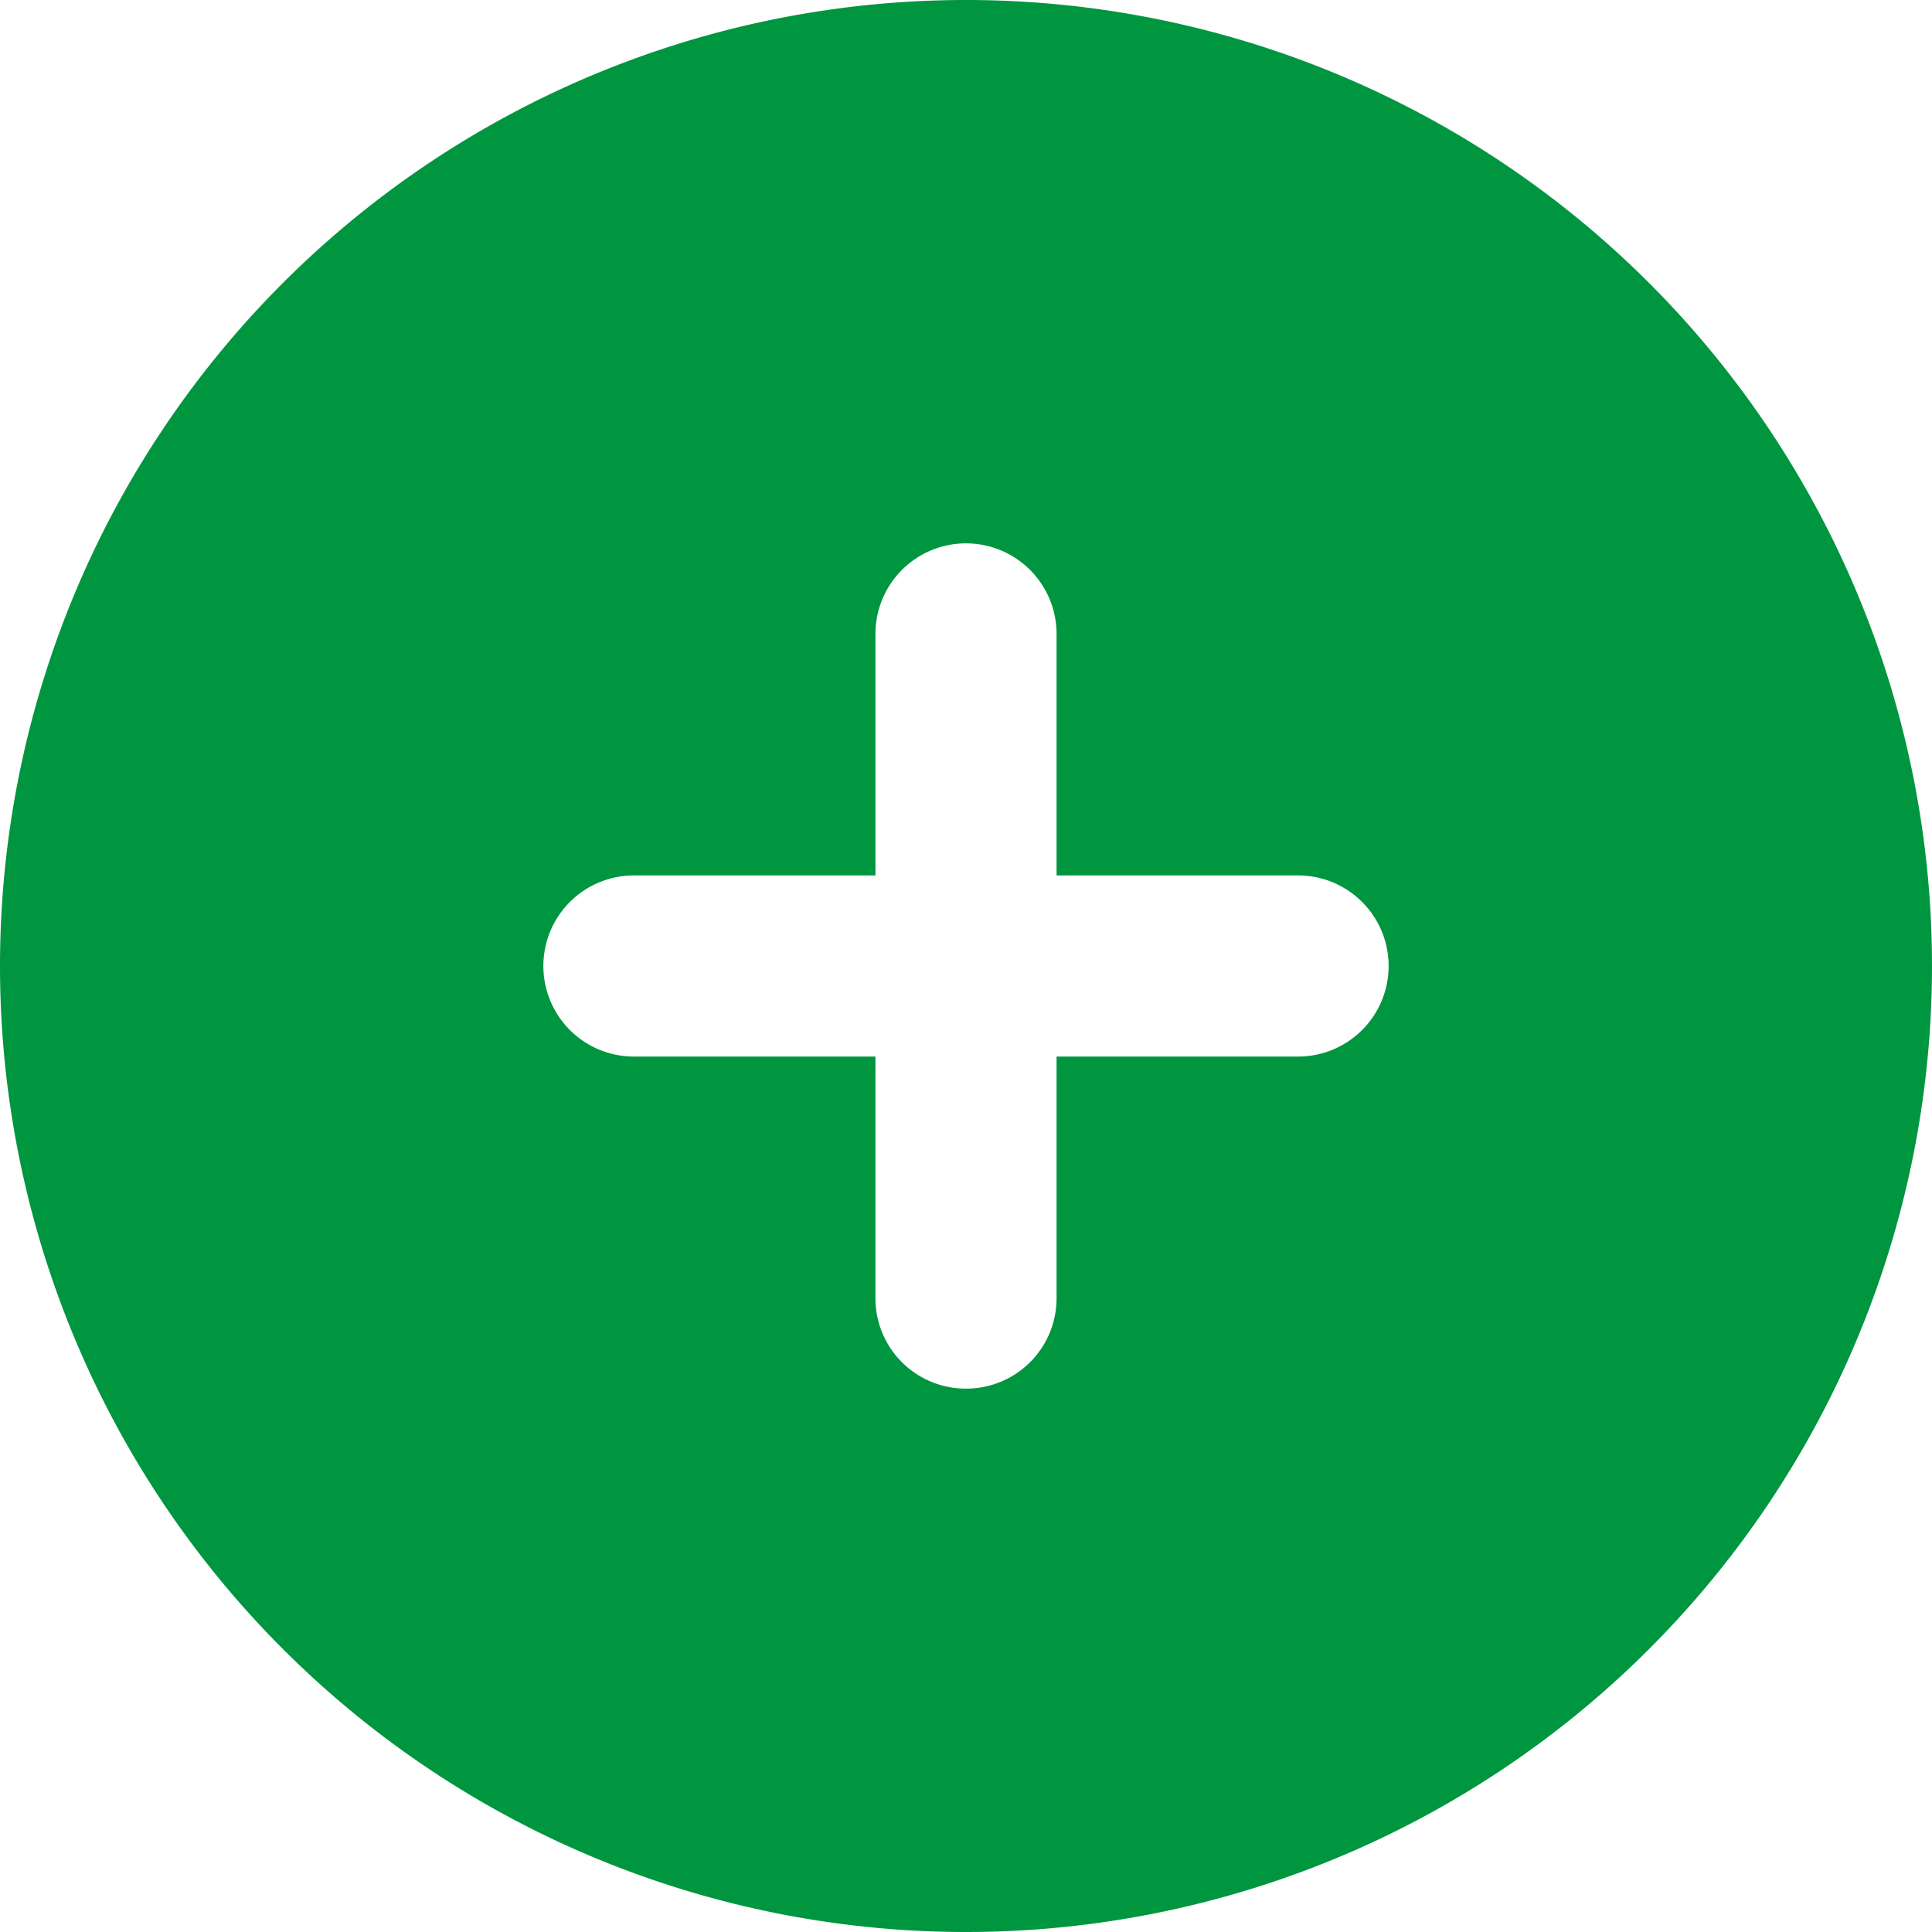 <svg xmlns="http://www.w3.org/2000/svg" width="24" height="24" viewBox="0 0 24 24">
  <path id="Pfad_1164" data-name="Pfad 1164" d="M0,12A12,12,0,1,1,12,24,12,12,0,0,1,0,12Zm12,5.25a1.122,1.122,0,0,0,1.125-1.125v-3h3a1.125,1.125,0,0,0,0-2.25h-3v-3a1.125,1.125,0,0,0-2.25,0v3h-3a1.125,1.125,0,0,0,0,2.25h3v3A1.122,1.122,0,0,0,12,17.25Z" fill="#009640"/>
</svg>
